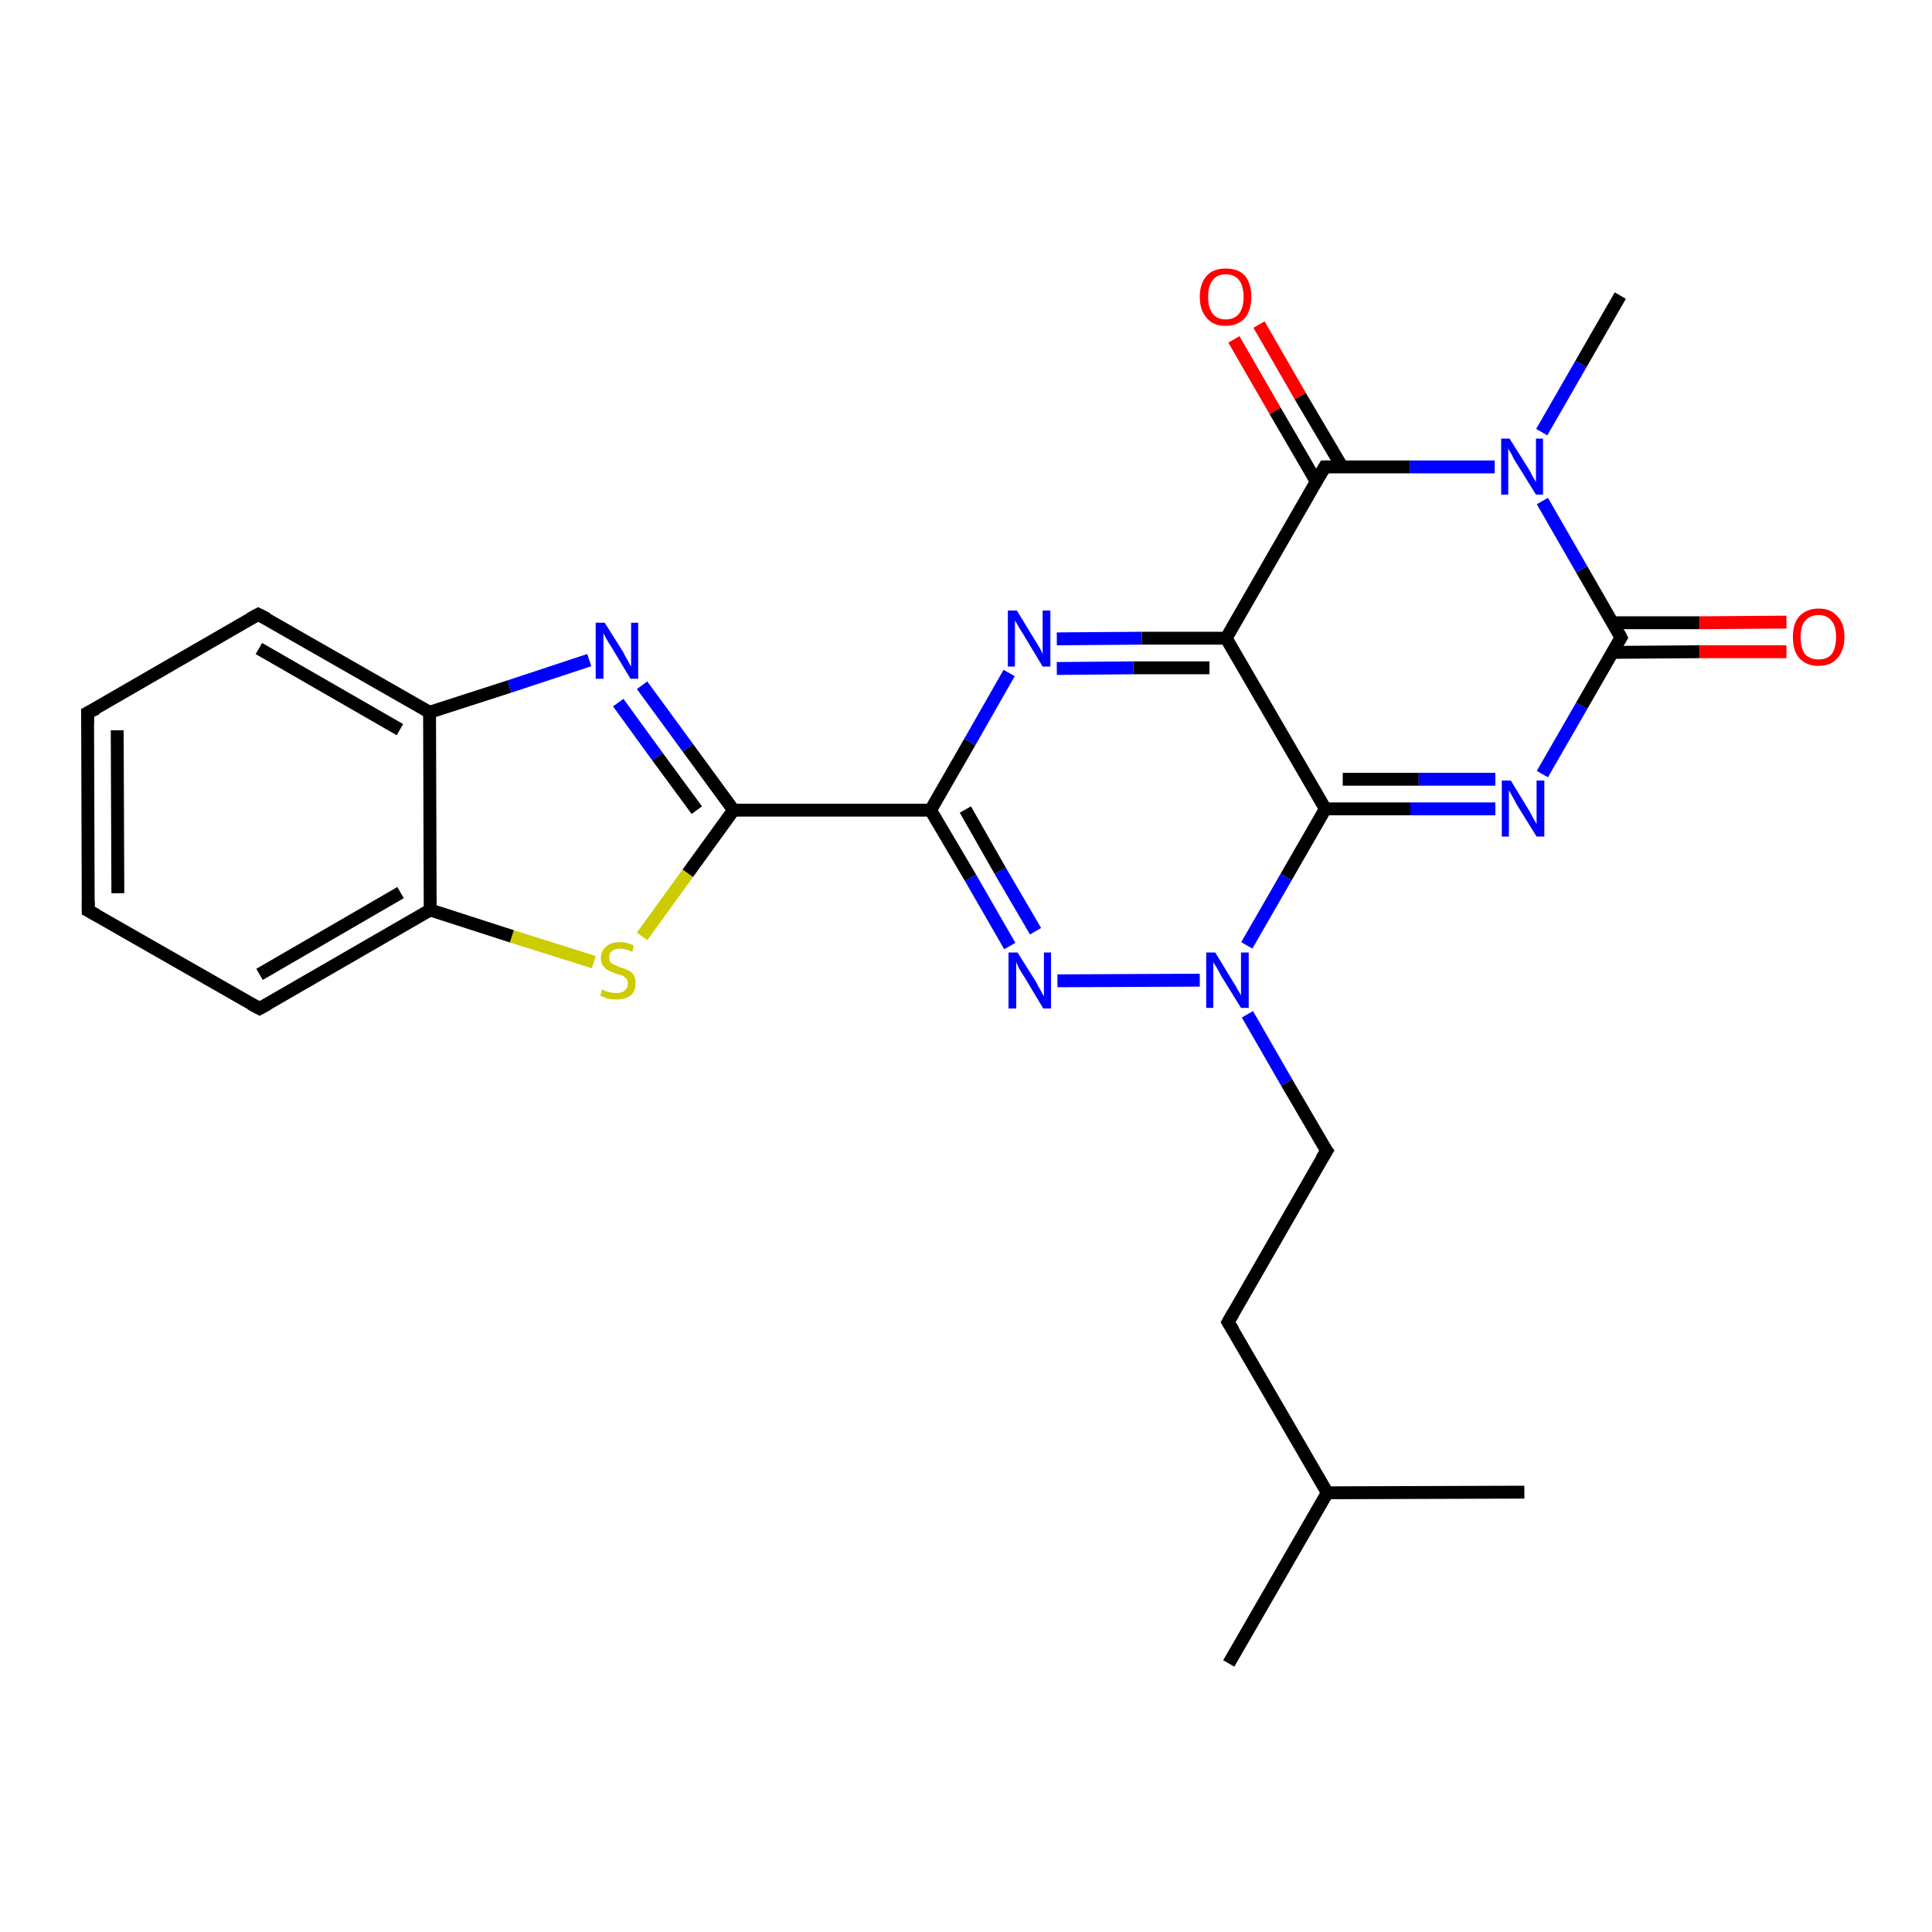 <?xml version='1.0' encoding='iso-8859-1'?>
<svg version='1.1' baseProfile='full'
              xmlns='http://www.w3.org/2000/svg'
                      xmlns:rdkit='http://www.rdkit.org/xml'
                      xmlns:xlink='http://www.w3.org/1999/xlink'
                  xml:space='preserve'
width='300px' height='300px' viewBox='0 0 300 300'>
<!-- END OF HEADER -->
<rect style='opacity:1.0;fill:#FFFFFF;stroke:none' width='300.0' height='300.0' x='0.0' y='0.0'> </rect>
<path class='bond-0 atom-0 atom-1' d='M 190.8,258.3 L 206.1,231.8' style='fill:none;fill-rule:evenodd;stroke:#000000;stroke-width:2.0px;stroke-linecap:butt;stroke-linejoin:miter;stroke-opacity:1' />
<path class='bond-1 atom-1 atom-2' d='M 206.1,231.8 L 236.7,231.7' style='fill:none;fill-rule:evenodd;stroke:#000000;stroke-width:2.0px;stroke-linecap:butt;stroke-linejoin:miter;stroke-opacity:1' />
<path class='bond-2 atom-1 atom-3' d='M 206.1,231.8 L 190.7,205.3' style='fill:none;fill-rule:evenodd;stroke:#000000;stroke-width:2.0px;stroke-linecap:butt;stroke-linejoin:miter;stroke-opacity:1' />
<path class='bond-3 atom-3 atom-4' d='M 190.7,205.3 L 206.0,178.7' style='fill:none;fill-rule:evenodd;stroke:#000000;stroke-width:2.0px;stroke-linecap:butt;stroke-linejoin:miter;stroke-opacity:1' />
<path class='bond-4 atom-4 atom-5' d='M 206.0,178.7 L 199.8,168.1' style='fill:none;fill-rule:evenodd;stroke:#000000;stroke-width:2.0px;stroke-linecap:butt;stroke-linejoin:miter;stroke-opacity:1' />
<path class='bond-4 atom-4 atom-5' d='M 199.8,168.1 L 193.7,157.5' style='fill:none;fill-rule:evenodd;stroke:#0000FF;stroke-width:2.0px;stroke-linecap:butt;stroke-linejoin:miter;stroke-opacity:1' />
<path class='bond-5 atom-5 atom-6' d='M 186.3,152.2 L 164.2,152.3' style='fill:none;fill-rule:evenodd;stroke:#0000FF;stroke-width:2.0px;stroke-linecap:butt;stroke-linejoin:miter;stroke-opacity:1' />
<path class='bond-6 atom-6 atom-7' d='M 156.8,146.9 L 150.7,136.3' style='fill:none;fill-rule:evenodd;stroke:#0000FF;stroke-width:2.0px;stroke-linecap:butt;stroke-linejoin:miter;stroke-opacity:1' />
<path class='bond-6 atom-6 atom-7' d='M 150.7,136.3 L 144.5,125.8' style='fill:none;fill-rule:evenodd;stroke:#000000;stroke-width:2.0px;stroke-linecap:butt;stroke-linejoin:miter;stroke-opacity:1' />
<path class='bond-6 atom-6 atom-7' d='M 160.8,144.6 L 155.3,135.2' style='fill:none;fill-rule:evenodd;stroke:#0000FF;stroke-width:2.0px;stroke-linecap:butt;stroke-linejoin:miter;stroke-opacity:1' />
<path class='bond-6 atom-6 atom-7' d='M 155.3,135.2 L 149.9,125.7' style='fill:none;fill-rule:evenodd;stroke:#000000;stroke-width:2.0px;stroke-linecap:butt;stroke-linejoin:miter;stroke-opacity:1' />
<path class='bond-7 atom-7 atom-8' d='M 144.5,125.8 L 150.6,115.2' style='fill:none;fill-rule:evenodd;stroke:#000000;stroke-width:2.0px;stroke-linecap:butt;stroke-linejoin:miter;stroke-opacity:1' />
<path class='bond-7 atom-7 atom-8' d='M 150.6,115.2 L 156.7,104.5' style='fill:none;fill-rule:evenodd;stroke:#0000FF;stroke-width:2.0px;stroke-linecap:butt;stroke-linejoin:miter;stroke-opacity:1' />
<path class='bond-8 atom-8 atom-9' d='M 164.1,99.2 L 177.3,99.1' style='fill:none;fill-rule:evenodd;stroke:#0000FF;stroke-width:2.0px;stroke-linecap:butt;stroke-linejoin:miter;stroke-opacity:1' />
<path class='bond-8 atom-8 atom-9' d='M 177.3,99.1 L 190.4,99.1' style='fill:none;fill-rule:evenodd;stroke:#000000;stroke-width:2.0px;stroke-linecap:butt;stroke-linejoin:miter;stroke-opacity:1' />
<path class='bond-8 atom-8 atom-9' d='M 164.1,103.8 L 176.0,103.7' style='fill:none;fill-rule:evenodd;stroke:#0000FF;stroke-width:2.0px;stroke-linecap:butt;stroke-linejoin:miter;stroke-opacity:1' />
<path class='bond-8 atom-8 atom-9' d='M 176.0,103.7 L 187.8,103.7' style='fill:none;fill-rule:evenodd;stroke:#000000;stroke-width:2.0px;stroke-linecap:butt;stroke-linejoin:miter;stroke-opacity:1' />
<path class='bond-9 atom-9 atom-10' d='M 190.4,99.1 L 205.8,125.6' style='fill:none;fill-rule:evenodd;stroke:#000000;stroke-width:2.0px;stroke-linecap:butt;stroke-linejoin:miter;stroke-opacity:1' />
<path class='bond-10 atom-10 atom-11' d='M 205.8,125.6 L 219.0,125.6' style='fill:none;fill-rule:evenodd;stroke:#000000;stroke-width:2.0px;stroke-linecap:butt;stroke-linejoin:miter;stroke-opacity:1' />
<path class='bond-10 atom-10 atom-11' d='M 219.0,125.6 L 232.2,125.6' style='fill:none;fill-rule:evenodd;stroke:#0000FF;stroke-width:2.0px;stroke-linecap:butt;stroke-linejoin:miter;stroke-opacity:1' />
<path class='bond-10 atom-10 atom-11' d='M 208.5,121.0 L 220.3,121.0' style='fill:none;fill-rule:evenodd;stroke:#000000;stroke-width:2.0px;stroke-linecap:butt;stroke-linejoin:miter;stroke-opacity:1' />
<path class='bond-10 atom-10 atom-11' d='M 220.3,121.0 L 232.2,121.0' style='fill:none;fill-rule:evenodd;stroke:#0000FF;stroke-width:2.0px;stroke-linecap:butt;stroke-linejoin:miter;stroke-opacity:1' />
<path class='bond-11 atom-11 atom-12' d='M 239.5,120.2 L 245.6,109.6' style='fill:none;fill-rule:evenodd;stroke:#0000FF;stroke-width:2.0px;stroke-linecap:butt;stroke-linejoin:miter;stroke-opacity:1' />
<path class='bond-11 atom-11 atom-12' d='M 245.6,109.6 L 251.7,99.0' style='fill:none;fill-rule:evenodd;stroke:#000000;stroke-width:2.0px;stroke-linecap:butt;stroke-linejoin:miter;stroke-opacity:1' />
<path class='bond-12 atom-12 atom-13' d='M 250.4,101.3 L 263.9,101.2' style='fill:none;fill-rule:evenodd;stroke:#000000;stroke-width:2.0px;stroke-linecap:butt;stroke-linejoin:miter;stroke-opacity:1' />
<path class='bond-12 atom-12 atom-13' d='M 263.9,101.2 L 277.4,101.2' style='fill:none;fill-rule:evenodd;stroke:#FF0000;stroke-width:2.0px;stroke-linecap:butt;stroke-linejoin:miter;stroke-opacity:1' />
<path class='bond-12 atom-12 atom-13' d='M 250.4,96.7 L 263.9,96.7' style='fill:none;fill-rule:evenodd;stroke:#000000;stroke-width:2.0px;stroke-linecap:butt;stroke-linejoin:miter;stroke-opacity:1' />
<path class='bond-12 atom-12 atom-13' d='M 263.9,96.7 L 277.4,96.6' style='fill:none;fill-rule:evenodd;stroke:#FF0000;stroke-width:2.0px;stroke-linecap:butt;stroke-linejoin:miter;stroke-opacity:1' />
<path class='bond-13 atom-12 atom-14' d='M 251.7,99.0 L 245.6,88.4' style='fill:none;fill-rule:evenodd;stroke:#000000;stroke-width:2.0px;stroke-linecap:butt;stroke-linejoin:miter;stroke-opacity:1' />
<path class='bond-13 atom-12 atom-14' d='M 245.6,88.4 L 239.5,77.8' style='fill:none;fill-rule:evenodd;stroke:#0000FF;stroke-width:2.0px;stroke-linecap:butt;stroke-linejoin:miter;stroke-opacity:1' />
<path class='bond-14 atom-14 atom-15' d='M 239.4,67.1 L 245.5,56.5' style='fill:none;fill-rule:evenodd;stroke:#0000FF;stroke-width:2.0px;stroke-linecap:butt;stroke-linejoin:miter;stroke-opacity:1' />
<path class='bond-14 atom-14 atom-15' d='M 245.5,56.5 L 251.6,45.9' style='fill:none;fill-rule:evenodd;stroke:#000000;stroke-width:2.0px;stroke-linecap:butt;stroke-linejoin:miter;stroke-opacity:1' />
<path class='bond-15 atom-14 atom-16' d='M 232.1,72.5 L 218.9,72.5' style='fill:none;fill-rule:evenodd;stroke:#0000FF;stroke-width:2.0px;stroke-linecap:butt;stroke-linejoin:miter;stroke-opacity:1' />
<path class='bond-15 atom-14 atom-16' d='M 218.9,72.5 L 205.7,72.5' style='fill:none;fill-rule:evenodd;stroke:#000000;stroke-width:2.0px;stroke-linecap:butt;stroke-linejoin:miter;stroke-opacity:1' />
<path class='bond-16 atom-16 atom-17' d='M 208.4,72.5 L 201.9,61.5' style='fill:none;fill-rule:evenodd;stroke:#000000;stroke-width:2.0px;stroke-linecap:butt;stroke-linejoin:miter;stroke-opacity:1' />
<path class='bond-16 atom-16 atom-17' d='M 201.9,61.5 L 195.5,50.4' style='fill:none;fill-rule:evenodd;stroke:#FF0000;stroke-width:2.0px;stroke-linecap:butt;stroke-linejoin:miter;stroke-opacity:1' />
<path class='bond-16 atom-16 atom-17' d='M 204.4,74.8 L 198.0,63.8' style='fill:none;fill-rule:evenodd;stroke:#000000;stroke-width:2.0px;stroke-linecap:butt;stroke-linejoin:miter;stroke-opacity:1' />
<path class='bond-16 atom-16 atom-17' d='M 198.0,63.8 L 191.6,52.7' style='fill:none;fill-rule:evenodd;stroke:#FF0000;stroke-width:2.0px;stroke-linecap:butt;stroke-linejoin:miter;stroke-opacity:1' />
<path class='bond-17 atom-7 atom-18' d='M 144.5,125.8 L 113.9,125.8' style='fill:none;fill-rule:evenodd;stroke:#000000;stroke-width:2.0px;stroke-linecap:butt;stroke-linejoin:miter;stroke-opacity:1' />
<path class='bond-18 atom-18 atom-19' d='M 113.9,125.8 L 106.8,116.1' style='fill:none;fill-rule:evenodd;stroke:#000000;stroke-width:2.0px;stroke-linecap:butt;stroke-linejoin:miter;stroke-opacity:1' />
<path class='bond-18 atom-18 atom-19' d='M 106.8,116.1 L 99.7,106.4' style='fill:none;fill-rule:evenodd;stroke:#0000FF;stroke-width:2.0px;stroke-linecap:butt;stroke-linejoin:miter;stroke-opacity:1' />
<path class='bond-18 atom-18 atom-19' d='M 108.2,125.8 L 102.1,117.5' style='fill:none;fill-rule:evenodd;stroke:#000000;stroke-width:2.0px;stroke-linecap:butt;stroke-linejoin:miter;stroke-opacity:1' />
<path class='bond-18 atom-18 atom-19' d='M 102.1,117.5 L 96.0,109.1' style='fill:none;fill-rule:evenodd;stroke:#0000FF;stroke-width:2.0px;stroke-linecap:butt;stroke-linejoin:miter;stroke-opacity:1' />
<path class='bond-19 atom-19 atom-20' d='M 91.5,102.5 L 79.1,106.6' style='fill:none;fill-rule:evenodd;stroke:#0000FF;stroke-width:2.0px;stroke-linecap:butt;stroke-linejoin:miter;stroke-opacity:1' />
<path class='bond-19 atom-19 atom-20' d='M 79.1,106.6 L 66.7,110.6' style='fill:none;fill-rule:evenodd;stroke:#000000;stroke-width:2.0px;stroke-linecap:butt;stroke-linejoin:miter;stroke-opacity:1' />
<path class='bond-20 atom-20 atom-21' d='M 66.7,110.6 L 40.1,95.4' style='fill:none;fill-rule:evenodd;stroke:#000000;stroke-width:2.0px;stroke-linecap:butt;stroke-linejoin:miter;stroke-opacity:1' />
<path class='bond-20 atom-20 atom-21' d='M 62.1,113.3 L 40.2,100.7' style='fill:none;fill-rule:evenodd;stroke:#000000;stroke-width:2.0px;stroke-linecap:butt;stroke-linejoin:miter;stroke-opacity:1' />
<path class='bond-21 atom-21 atom-22' d='M 40.1,95.4 L 13.6,110.7' style='fill:none;fill-rule:evenodd;stroke:#000000;stroke-width:2.0px;stroke-linecap:butt;stroke-linejoin:miter;stroke-opacity:1' />
<path class='bond-22 atom-22 atom-23' d='M 13.6,110.7 L 13.7,141.4' style='fill:none;fill-rule:evenodd;stroke:#000000;stroke-width:2.0px;stroke-linecap:butt;stroke-linejoin:miter;stroke-opacity:1' />
<path class='bond-22 atom-22 atom-23' d='M 18.2,113.4 L 18.3,138.7' style='fill:none;fill-rule:evenodd;stroke:#000000;stroke-width:2.0px;stroke-linecap:butt;stroke-linejoin:miter;stroke-opacity:1' />
<path class='bond-23 atom-23 atom-24' d='M 13.7,141.4 L 40.3,156.6' style='fill:none;fill-rule:evenodd;stroke:#000000;stroke-width:2.0px;stroke-linecap:butt;stroke-linejoin:miter;stroke-opacity:1' />
<path class='bond-24 atom-24 atom-25' d='M 40.3,156.6 L 66.8,141.3' style='fill:none;fill-rule:evenodd;stroke:#000000;stroke-width:2.0px;stroke-linecap:butt;stroke-linejoin:miter;stroke-opacity:1' />
<path class='bond-24 atom-24 atom-25' d='M 40.3,151.3 L 62.2,138.6' style='fill:none;fill-rule:evenodd;stroke:#000000;stroke-width:2.0px;stroke-linecap:butt;stroke-linejoin:miter;stroke-opacity:1' />
<path class='bond-25 atom-25 atom-26' d='M 66.8,141.3 L 79.5,145.4' style='fill:none;fill-rule:evenodd;stroke:#000000;stroke-width:2.0px;stroke-linecap:butt;stroke-linejoin:miter;stroke-opacity:1' />
<path class='bond-25 atom-25 atom-26' d='M 79.5,145.4 L 92.2,149.4' style='fill:none;fill-rule:evenodd;stroke:#CCCC00;stroke-width:2.0px;stroke-linecap:butt;stroke-linejoin:miter;stroke-opacity:1' />
<path class='bond-26 atom-10 atom-5' d='M 205.8,125.6 L 199.7,136.2' style='fill:none;fill-rule:evenodd;stroke:#000000;stroke-width:2.0px;stroke-linecap:butt;stroke-linejoin:miter;stroke-opacity:1' />
<path class='bond-26 atom-10 atom-5' d='M 199.7,136.2 L 193.6,146.8' style='fill:none;fill-rule:evenodd;stroke:#0000FF;stroke-width:2.0px;stroke-linecap:butt;stroke-linejoin:miter;stroke-opacity:1' />
<path class='bond-27 atom-26 atom-18' d='M 99.7,145.4 L 106.8,135.6' style='fill:none;fill-rule:evenodd;stroke:#CCCC00;stroke-width:2.0px;stroke-linecap:butt;stroke-linejoin:miter;stroke-opacity:1' />
<path class='bond-27 atom-26 atom-18' d='M 106.8,135.6 L 113.9,125.8' style='fill:none;fill-rule:evenodd;stroke:#000000;stroke-width:2.0px;stroke-linecap:butt;stroke-linejoin:miter;stroke-opacity:1' />
<path class='bond-28 atom-16 atom-9' d='M 205.7,72.5 L 190.4,99.1' style='fill:none;fill-rule:evenodd;stroke:#000000;stroke-width:2.0px;stroke-linecap:butt;stroke-linejoin:miter;stroke-opacity:1' />
<path class='bond-29 atom-25 atom-20' d='M 66.8,141.3 L 66.7,110.6' style='fill:none;fill-rule:evenodd;stroke:#000000;stroke-width:2.0px;stroke-linecap:butt;stroke-linejoin:miter;stroke-opacity:1' />
<path d='M 191.5,206.6 L 190.7,205.3 L 191.5,203.9' style='fill:none;stroke:#000000;stroke-width:2.0px;stroke-linecap:butt;stroke-linejoin:miter;stroke-opacity:1;' />
<path d='M 205.2,180.0 L 206.0,178.7 L 205.6,178.2' style='fill:none;stroke:#000000;stroke-width:2.0px;stroke-linecap:butt;stroke-linejoin:miter;stroke-opacity:1;' />
<path d='M 251.4,99.5 L 251.7,99.0 L 251.4,98.4' style='fill:none;stroke:#000000;stroke-width:2.0px;stroke-linecap:butt;stroke-linejoin:miter;stroke-opacity:1;' />
<path d='M 206.4,72.5 L 205.7,72.5 L 204.9,73.9' style='fill:none;stroke:#000000;stroke-width:2.0px;stroke-linecap:butt;stroke-linejoin:miter;stroke-opacity:1;' />
<path d='M 41.5,96.1 L 40.1,95.4 L 38.8,96.1' style='fill:none;stroke:#000000;stroke-width:2.0px;stroke-linecap:butt;stroke-linejoin:miter;stroke-opacity:1;' />
<path d='M 15.0,110.0 L 13.6,110.7 L 13.6,112.3' style='fill:none;stroke:#000000;stroke-width:2.0px;stroke-linecap:butt;stroke-linejoin:miter;stroke-opacity:1;' />
<path d='M 13.7,139.9 L 13.7,141.4 L 15.0,142.1' style='fill:none;stroke:#000000;stroke-width:2.0px;stroke-linecap:butt;stroke-linejoin:miter;stroke-opacity:1;' />
<path d='M 39.0,155.9 L 40.3,156.6 L 41.6,155.9' style='fill:none;stroke:#000000;stroke-width:2.0px;stroke-linecap:butt;stroke-linejoin:miter;stroke-opacity:1;' />
<path class='atom-5' d='M 188.7 147.9
L 191.5 152.5
Q 191.8 152.9, 192.2 153.7
Q 192.7 154.5, 192.7 154.6
L 192.7 147.9
L 193.9 147.9
L 193.9 156.5
L 192.7 156.5
L 189.6 151.5
Q 189.3 150.9, 188.9 150.2
Q 188.5 149.6, 188.4 149.4
L 188.4 156.5
L 187.3 156.5
L 187.3 147.9
L 188.7 147.9
' fill='#0000FF'/>
<path class='atom-6' d='M 158.0 147.9
L 160.9 152.5
Q 161.1 153.0, 161.6 153.8
Q 162.0 154.6, 162.1 154.7
L 162.1 147.9
L 163.2 147.9
L 163.2 156.6
L 162.0 156.6
L 159.0 151.6
Q 158.6 151.0, 158.2 150.3
Q 157.9 149.6, 157.8 149.4
L 157.8 156.6
L 156.6 156.6
L 156.6 147.9
L 158.0 147.9
' fill='#0000FF'/>
<path class='atom-8' d='M 157.9 94.8
L 160.7 99.4
Q 161.0 99.9, 161.5 100.7
Q 161.9 101.5, 161.9 101.6
L 161.9 94.8
L 163.1 94.8
L 163.1 103.5
L 161.9 103.5
L 158.9 98.5
Q 158.5 97.9, 158.1 97.2
Q 157.8 96.6, 157.6 96.4
L 157.6 103.5
L 156.5 103.5
L 156.5 94.8
L 157.9 94.8
' fill='#0000FF'/>
<path class='atom-11' d='M 234.6 121.2
L 237.4 125.8
Q 237.7 126.3, 238.1 127.1
Q 238.6 127.9, 238.6 128.0
L 238.6 121.2
L 239.8 121.2
L 239.8 129.9
L 238.6 129.9
L 235.5 124.9
Q 235.2 124.3, 234.8 123.6
Q 234.4 122.9, 234.3 122.7
L 234.3 129.9
L 233.2 129.9
L 233.2 121.2
L 234.6 121.2
' fill='#0000FF'/>
<path class='atom-13' d='M 278.4 98.9
Q 278.4 96.8, 279.4 95.7
Q 280.5 94.5, 282.4 94.5
Q 284.3 94.5, 285.3 95.7
Q 286.4 96.8, 286.4 98.9
Q 286.4 101.0, 285.3 102.2
Q 284.3 103.4, 282.4 103.4
Q 280.5 103.4, 279.4 102.2
Q 278.4 101.1, 278.4 98.9
M 282.4 102.4
Q 283.7 102.4, 284.4 101.6
Q 285.1 100.7, 285.1 98.9
Q 285.1 97.2, 284.4 96.4
Q 283.7 95.5, 282.4 95.5
Q 281.1 95.5, 280.3 96.4
Q 279.6 97.2, 279.6 98.9
Q 279.6 100.7, 280.3 101.6
Q 281.1 102.4, 282.4 102.4
' fill='#FF0000'/>
<path class='atom-14' d='M 234.4 68.1
L 237.3 72.7
Q 237.6 73.2, 238.0 74.0
Q 238.5 74.8, 238.5 74.9
L 238.5 68.1
L 239.6 68.1
L 239.6 76.8
L 238.5 76.8
L 235.4 71.8
Q 235.0 71.2, 234.7 70.5
Q 234.3 69.9, 234.2 69.6
L 234.2 76.8
L 233.1 76.8
L 233.1 68.1
L 234.4 68.1
' fill='#0000FF'/>
<path class='atom-17' d='M 186.3 46.1
Q 186.3 44.0, 187.4 42.8
Q 188.4 41.7, 190.3 41.7
Q 192.3 41.7, 193.3 42.8
Q 194.3 44.0, 194.3 46.1
Q 194.3 48.2, 193.3 49.4
Q 192.2 50.6, 190.3 50.6
Q 188.4 50.6, 187.4 49.4
Q 186.3 48.2, 186.3 46.1
M 190.3 49.6
Q 191.7 49.6, 192.4 48.7
Q 193.1 47.8, 193.1 46.1
Q 193.1 44.4, 192.4 43.5
Q 191.7 42.6, 190.3 42.6
Q 189.0 42.6, 188.3 43.5
Q 187.6 44.4, 187.6 46.1
Q 187.6 47.8, 188.3 48.7
Q 189.0 49.6, 190.3 49.6
' fill='#FF0000'/>
<path class='atom-19' d='M 93.9 96.7
L 96.8 101.3
Q 97.0 101.8, 97.5 102.6
Q 97.9 103.4, 98.0 103.5
L 98.0 96.7
L 99.1 96.7
L 99.1 105.4
L 97.9 105.4
L 94.9 100.4
Q 94.5 99.8, 94.1 99.1
Q 93.8 98.5, 93.7 98.3
L 93.7 105.4
L 92.5 105.4
L 92.5 96.7
L 93.9 96.7
' fill='#0000FF'/>
<path class='atom-26' d='M 93.5 153.6
Q 93.6 153.7, 94.0 153.9
Q 94.4 154.0, 94.8 154.1
Q 95.3 154.2, 95.7 154.2
Q 96.6 154.2, 97.0 153.8
Q 97.5 153.4, 97.5 152.7
Q 97.5 152.3, 97.3 152.0
Q 97.0 151.7, 96.7 151.5
Q 96.3 151.4, 95.7 151.2
Q 94.9 150.9, 94.5 150.7
Q 94.0 150.5, 93.7 150.0
Q 93.3 149.6, 93.3 148.8
Q 93.3 147.7, 94.1 147.0
Q 94.8 146.3, 96.3 146.3
Q 97.3 146.3, 98.4 146.8
L 98.2 147.8
Q 97.1 147.3, 96.3 147.3
Q 95.5 147.3, 95.0 147.7
Q 94.6 148.0, 94.6 148.6
Q 94.6 149.1, 94.8 149.4
Q 95.1 149.7, 95.4 149.8
Q 95.8 150.0, 96.3 150.2
Q 97.1 150.4, 97.6 150.7
Q 98.1 150.9, 98.4 151.4
Q 98.7 151.9, 98.7 152.7
Q 98.7 153.9, 97.9 154.6
Q 97.1 155.2, 95.8 155.2
Q 95.0 155.2, 94.4 155.1
Q 93.9 154.9, 93.2 154.6
L 93.5 153.6
' fill='#CCCC00'/>
</svg>
